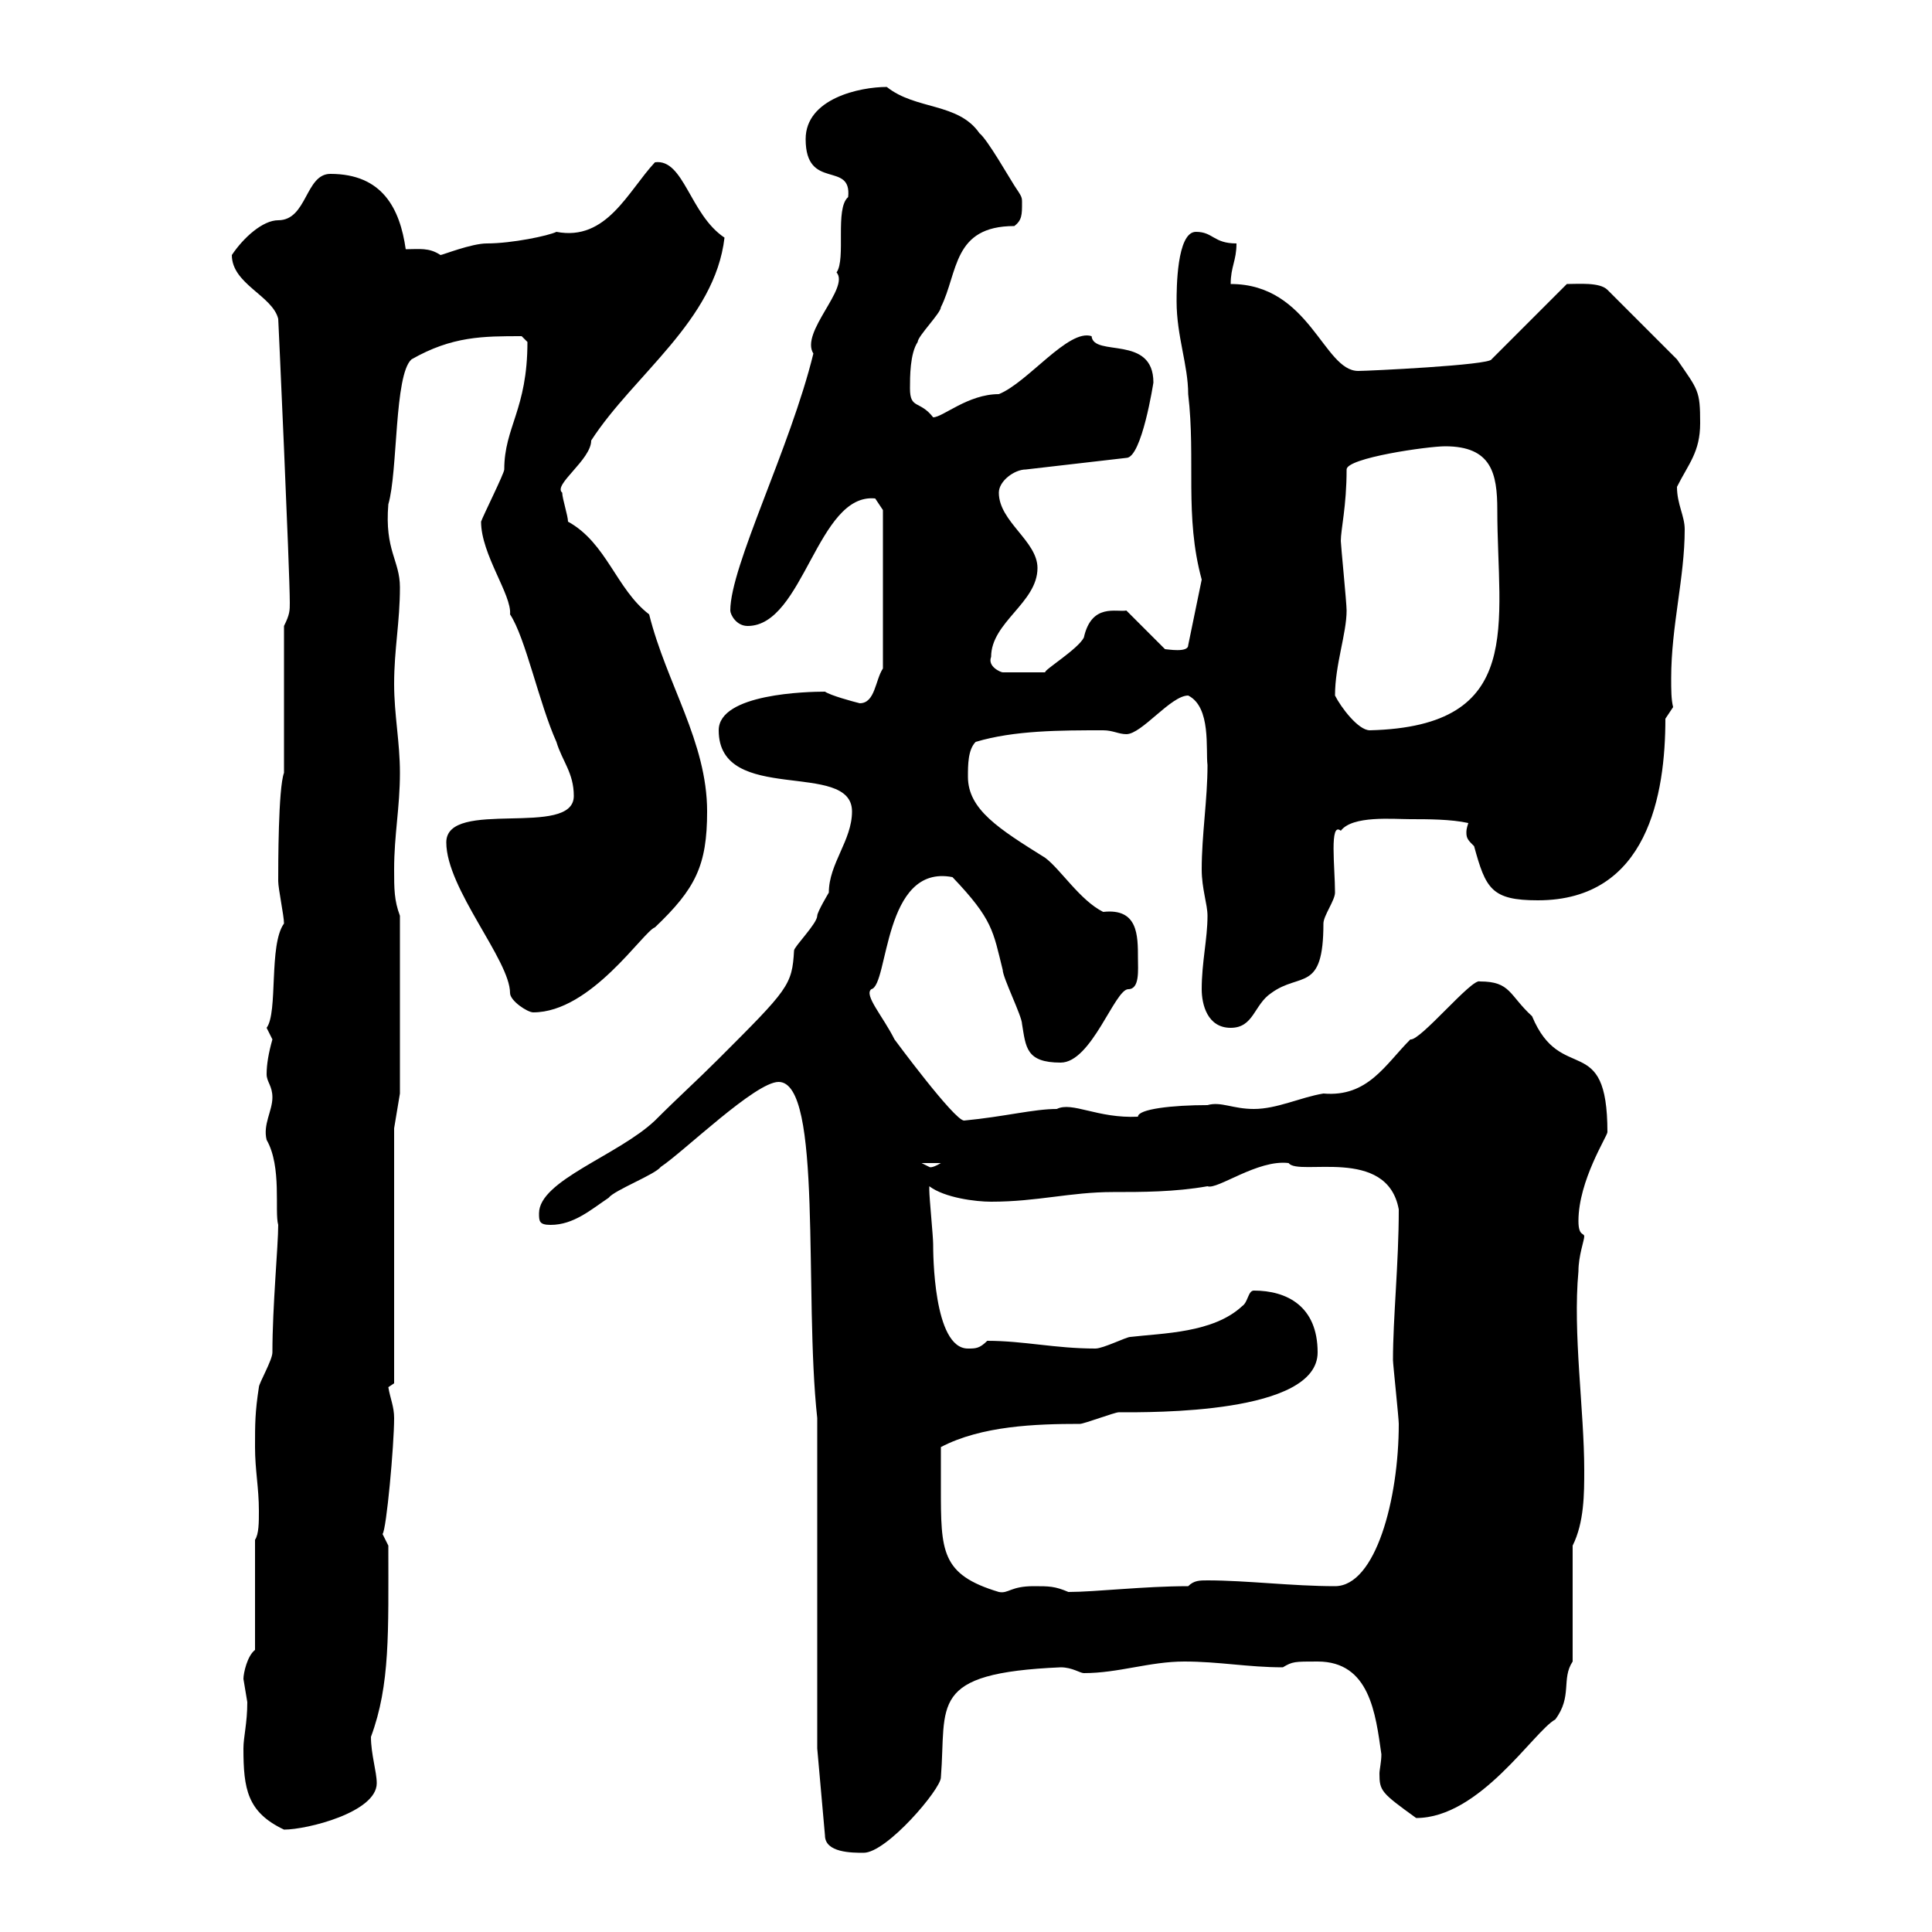 <svg xmlns="http://www.w3.org/2000/svg" xmlns:xlink="http://www.w3.org/1999/xlink" width="300" height="300"><path d="M126.90 271.50L128.10 285C128.10 287.70 132.30 287.70 134.10 287.70C137.70 287.70 146.10 277.80 146.10 276C147 264.60 144 259.80 164.70 258.90C166.50 258.90 167.70 259.80 168.30 259.80C173.70 259.80 178.50 258 183.90 258C189.30 258 193.80 258.90 199.20 258.90C200.70 258 201 258 204.60 258C212.70 258 213.60 266.10 214.50 272.40C214.50 273.60 214.20 274.80 214.20 275.40C214.20 278.10 214.50 278.40 219.90 282.30C229.80 282.30 238.20 268.80 241.50 267C244.20 263.40 242.40 260.70 244.20 258L244.20 240C246 236.40 246 231.90 246 228.30C246 219 244.20 207 245.10 197.40C245.10 195 246 192.60 246 192C246 191.40 245.10 192 245.10 189.60C245.10 183.30 249.60 176.40 249.60 175.80C249.60 159.90 242.40 168.60 237.90 157.80C234.30 154.50 234.60 152.40 229.80 152.40C228.60 151.80 220.50 161.70 219 161.40C215.10 165.30 212.40 170.40 205.50 169.80C201.90 170.40 198.30 172.20 194.70 172.20C191.40 172.20 189.60 171 187.50 171.60C182.10 171.60 176.70 172.20 176.70 173.40C170.40 173.70 166.50 171 164.10 172.20C160.50 172.20 156 173.40 149.70 174C148.20 174 138.90 161.40 138.90 161.40C137.10 157.80 134.10 154.50 135.30 153.60C138 153 137.10 134.10 147.90 136.20C154.20 142.80 154.20 144.60 155.70 150.60C155.70 151.80 158.70 157.80 158.70 159C159.30 162.60 159.30 165 164.70 165C169.50 165 173.10 153.60 175.20 153.60C177 153.60 176.70 150.60 176.70 148.80C176.70 145.20 176.70 141 171.30 141.60C167.70 139.80 164.70 135 162.30 133.20C155.10 128.70 150.30 125.70 150.30 120.60C150.30 118.80 150.30 116.40 151.50 115.20C157.50 113.40 164.70 113.40 171.30 113.40C172.80 113.40 173.70 114 174.90 114C177.30 114 181.80 108 184.50 108C188.10 109.80 187.20 116.40 187.50 118.80C187.50 124.20 186.60 129.60 186.60 135C186.60 138 187.50 140.40 187.50 142.20C187.50 145.80 186.60 149.40 186.60 153.60C186.60 156 187.50 159.60 191.10 159.60C194.70 159.60 194.70 156 197.40 154.20C201.90 150.90 205.50 154.20 205.50 143.40C205.50 142.20 207.30 139.80 207.30 138.60C207.30 134.70 206.40 127.50 208.20 129C210 126.60 216.30 127.20 219 127.20C221.70 127.20 225.30 127.20 228 127.80C227.70 128.70 227.70 129 227.70 129.30C227.70 130.20 228 130.50 228.90 131.40C230.70 138 231.60 139.80 238.80 139.80C255.90 139.80 258.60 123.30 258.60 111.60L259.80 109.80C259.50 108.60 259.50 107.10 259.50 105.30C259.50 97.20 261.60 89.70 261.60 82.20C261.60 80.10 260.40 78.30 260.40 75.60C262.20 72 264 70.20 264 65.70C264 60.60 263.70 60.60 260.40 55.80L249.60 45C248.40 43.80 245.10 44.10 243.30 44.10L231.60 55.80C231.30 56.70 212.40 57.60 210.90 57.60C205.50 57.60 203.40 44.10 191.10 44.10C191.10 41.40 192 40.50 192 37.80C188.40 37.80 188.40 36 185.70 36C182.70 36 182.70 45 182.70 46.80C182.70 52.20 184.50 56.70 184.50 61.20C185.70 71.40 183.90 80.10 186.60 90L184.50 100.20C184.50 101.40 181.20 100.80 180.90 100.80L174.90 94.80C173.40 95.10 169.50 93.60 168.30 99C167.40 100.80 162 104.10 162.30 104.40L155.70 104.40C155.40 104.40 153.30 103.50 153.90 102C153.90 96.60 161.10 93.60 161.10 88.20C161.10 84 155.10 81 155.10 76.50C155.10 74.70 157.50 72.90 159.30 72.90L174.90 71.10C177.30 71.10 179.10 59.40 179.10 59.40C179.10 51.90 169.80 55.50 169.50 52.20C165.90 51 159.60 59.40 155.10 61.20C150.30 61.20 146.40 64.80 144.90 64.80C142.80 62.10 141.30 63.60 141.30 60.30C141.30 58.50 141.30 54.90 142.50 53.10C142.50 52.20 146.10 48.60 146.10 47.70C148.80 42.30 147.90 35.10 157.50 35.10C158.70 34.20 158.70 33.30 158.70 31.50C158.70 30.60 158.70 30.60 157.50 28.80C156.90 27.90 153.30 21.60 152.10 20.70C148.80 15.90 142.20 17.10 137.70 13.50C133.50 13.50 125.10 15.30 125.10 21.60C125.10 29.70 132.30 24.90 131.70 30.60C129.60 32.40 131.40 40.20 129.90 42.30C132 44.70 124.20 51.60 126.30 54.90C122.70 69.60 113.40 87.90 113.40 94.80C113.40 95.40 114.30 97.20 116.10 97.20C124.80 97.20 126.90 76.50 135.90 77.40C135.90 77.40 137.10 79.20 137.10 79.20L137.10 103.80C135.90 105.60 135.90 109.20 133.50 109.20C132.30 108.90 129 108 128.10 107.40C125.40 107.40 111.60 107.70 111.60 113.40C111.60 125.10 132.30 117.90 132.30 126C132.30 130.50 128.70 134.10 128.70 138.60C128.70 138.60 126.90 141.60 126.90 142.20C126.90 143.40 123.30 147 123.30 147.60C123 153 122.40 153.60 111.60 164.40C108 168 105.60 170.10 101.70 174C96 179.40 83.70 183.30 83.70 188.40C83.70 189.60 83.70 190.20 85.50 190.20C89.10 190.20 91.80 187.80 94.50 186C95.40 184.80 101.70 182.40 102.60 181.20C106.20 178.80 117.30 168 120.90 168C127.80 168 124.80 201 126.90 220.20ZM37.80 271.50C37.80 277.80 38.40 281.40 44.10 284.10C47.70 284.10 58.50 281.40 58.50 276.90C58.50 275.10 57.60 272.40 57.60 269.70C60.60 261.60 60.30 253.50 60.30 240C60.30 240 59.40 238.20 59.40 238.20C60 237.60 61.20 224.40 61.20 220.20C61.20 218.40 60.60 217.20 60.30 215.40C60.30 215.40 61.20 214.80 61.20 214.80L61.20 175.20L62.10 169.80L62.10 142.20C61.20 139.80 61.20 138 61.20 135C61.20 129.60 62.10 125.40 62.10 120C62.10 115.20 61.20 111 61.20 106.20C61.20 100.80 62.10 96.60 62.10 91.20C62.10 87 59.70 85.50 60.30 78.30C61.80 73.20 61.20 58.20 63.90 55.80C70.20 52.20 75 52.20 81 52.20L81.90 53.10C81.90 63.60 78.30 66.30 78.30 72.90C78.30 73.50 75 80.10 74.70 81C74.70 86.10 79.50 92.40 79.20 95.40C81.60 99 83.70 109.20 86.40 115.20C87.30 118.20 89.10 120 89.10 123.60C89.10 130.20 69.30 123.90 69.30 130.80C69.30 138 79.20 149.10 79.20 154.20C79.20 155.40 81.90 157.20 82.80 157.20C91.80 157.20 99.90 144.60 101.70 144C108 138 109.80 134.40 109.80 126C109.80 115.20 103.50 106.20 100.80 95.40C95.70 91.50 94.20 84.30 88.20 81C88.20 80.10 87.30 77.40 87.30 76.50C85.80 75.30 91.80 71.40 91.80 68.40C98.40 58.20 111 49.80 112.50 36.90C107.10 33.30 106.20 24.60 101.70 25.20C97.50 29.70 94.20 37.50 86.40 36C85.20 36.60 79.50 37.80 75.60 37.80C73.20 37.80 68.70 39.60 68.40 39.60C66.60 38.40 65.10 38.70 63 38.70C62.10 32.40 59.40 27 51.30 27C47.40 27 47.70 34.20 43.20 34.20C40.80 34.20 37.80 36.90 36 39.60C36 44.10 42.30 45.90 43.20 49.50C43.20 49.20 45 88.80 45 93.60C45 94.80 45 95.40 44.10 97.20L44.10 120C43.20 122.40 43.20 134.40 43.20 136.80C43.20 138 44.10 142.20 44.10 143.40C41.70 146.70 43.20 157.20 41.40 159.60C41.40 159.60 42.30 161.40 42.30 161.40C41.70 163.50 41.40 165.30 41.40 166.80C41.40 168 42.30 168.60 42.30 170.40C42.30 172.50 40.80 174.60 41.40 177C43.80 181.20 42.60 188.10 43.20 190.20C43.20 193.50 42.30 202.80 42.30 210C42.30 211.20 40.20 214.80 40.20 215.40C39.60 219.30 39.60 221.10 39.60 224.70C39.60 228.30 40.20 231 40.20 234.60C40.20 236.40 40.20 238.20 39.60 239.10L39.60 256.20C38.40 257.10 37.80 259.80 37.80 260.70C37.80 260.70 38.40 264.30 38.40 264.30C38.40 267.60 37.80 269.70 37.80 271.50ZM146.10 231C146.10 230.10 146.10 225.60 146.10 224.70C152.40 221.40 160.80 221.10 167.70 221.10C168.30 221.10 173.10 219.30 173.70 219.30C178.80 219.30 204.60 219.60 204.60 210C204.60 202.80 199.80 200.40 194.70 200.40C193.80 200.40 193.80 202.20 192.90 202.80C188.40 207 180.60 207 175.50 207.60C174.90 207.60 171.30 209.40 170.10 209.40C163.80 209.40 159 208.20 153.30 208.20C152.10 209.40 151.50 209.40 150.30 209.40C144.90 209.40 144.90 194.40 144.90 193.20C144.90 192 144.30 186 144.30 184.80C144.30 184.80 144.30 184.80 144.30 184.20C146.70 186 151.50 186.60 153.90 186.60C161.10 186.60 166.20 185.10 172.80 185.10C177.30 185.10 182.40 185.10 187.50 184.20C189 184.80 195.30 180 200.10 180.60C201.60 182.70 215.40 177.90 217.20 187.80C217.20 196.20 216.30 204.60 216.30 211.20C216.30 211.80 217.20 220.20 217.20 221.10C217.20 232.80 213.60 246.30 207.30 246.30C200.70 246.30 193.50 245.40 187.50 245.40C186.30 245.40 185.40 245.40 184.50 246.30C177.60 246.30 170.10 247.20 165.90 247.20C163.80 246.30 162.90 246.30 160.50 246.30C156.90 246.30 156.60 247.50 155.10 247.20C146.10 244.50 146.10 240.90 146.10 231ZM143.10 180.60L146.10 180.60C144.60 181.50 144.30 181.20 144.30 181.20C144.30 181.20 143.10 180.60 143.10 180.60ZM207.30 108C207.30 103.20 209.10 98.40 209.10 94.80C209.10 93.60 208.20 84.60 208.20 84C208.20 82.20 209.10 78.60 209.10 72.90C209.10 71.10 221.70 69.30 224.40 69.30C231.60 69.30 232.50 73.50 232.50 79.20C232.50 96.90 237 112.80 212.70 113.40C210.90 113.40 208.20 109.80 207.30 108Z"/></svg>